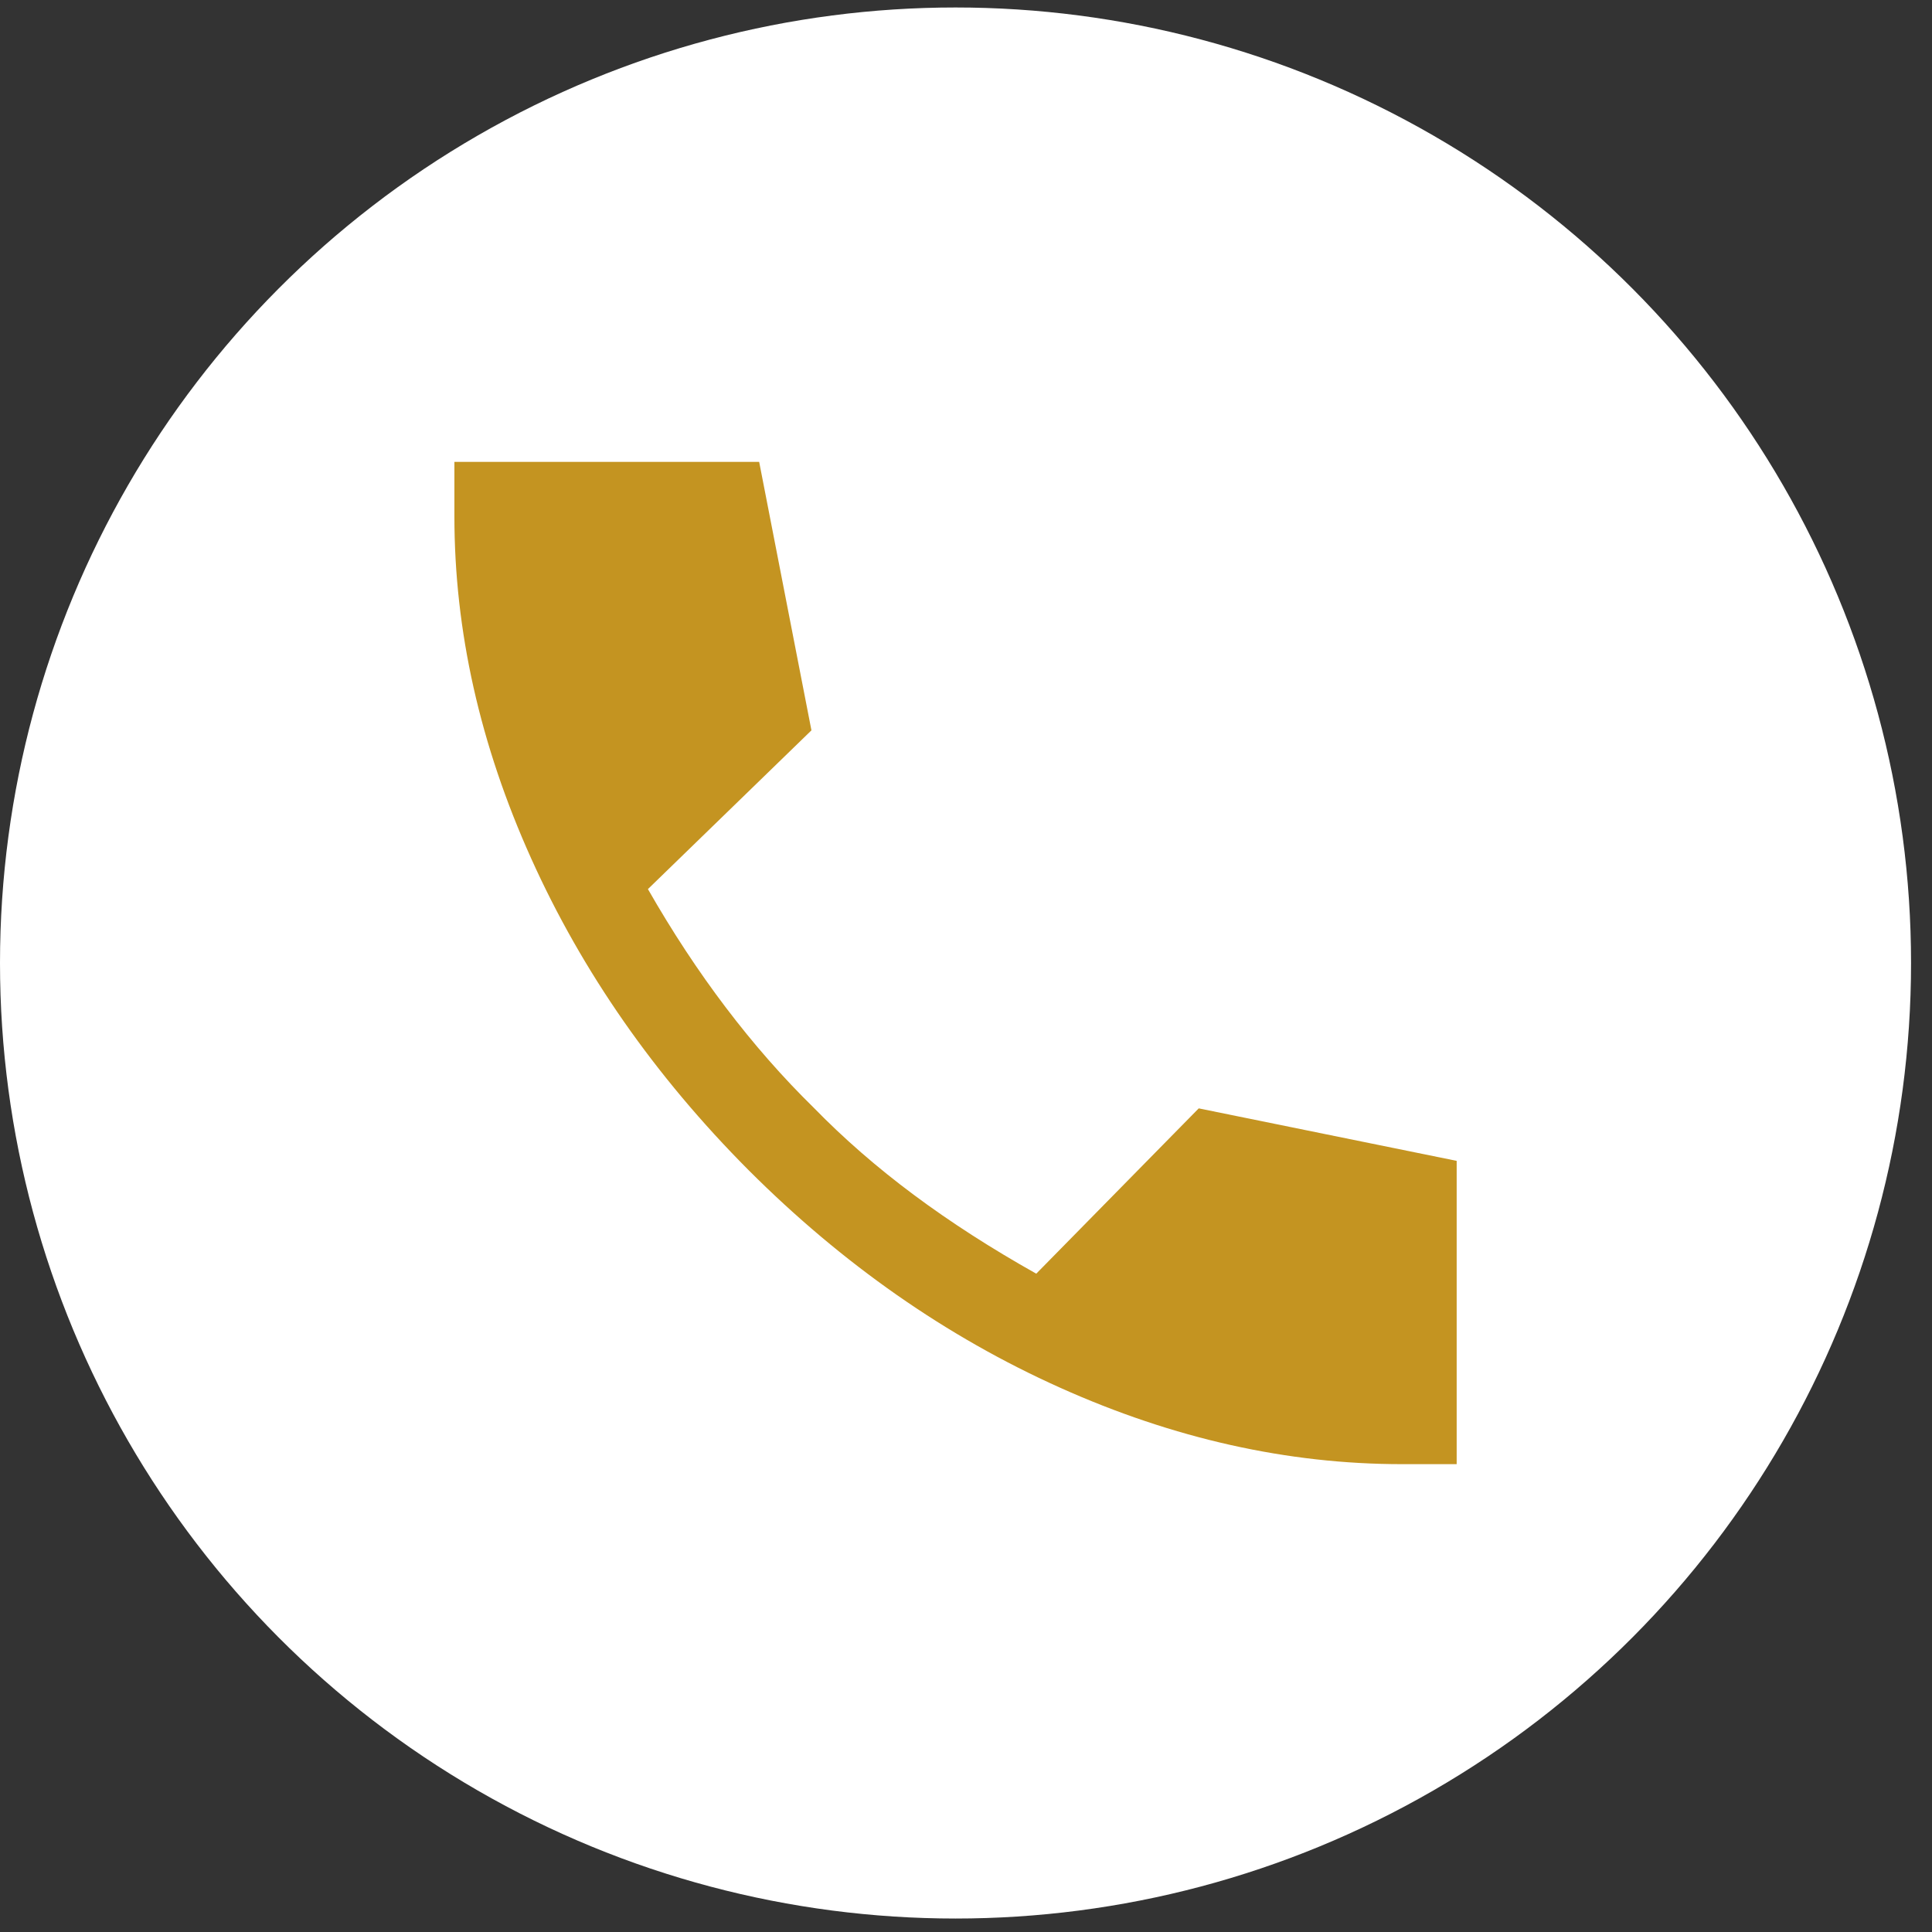 <svg width="71" height="71" viewBox="0 0 71 71" fill="none" xmlns="http://www.w3.org/2000/svg">
<rect x="0" y="0" width="71" height="71" fill="#333333" stroke="none"/>
<circle cx="35.115" cy="35.39" r="35.115" fill="white"/>
<mask id="mask0_108_863" style="mask-type:alpha" maskUnits="userSpaceOnUse" x="9" y="9" width="53" height="53">
<rect x="9.115" y="9.39" width="52" height="52" fill="#D9D9D9"/>
</mask>
<g mask="url(#mask0_108_863)">
<path d="M51.528 53.807C47.319 53.807 43.129 52.87 38.955 50.996C34.781 49.123 30.965 46.457 27.507 42.999C24.063 39.54 21.4 35.723 19.52 31.547C17.639 27.37 16.699 23.181 16.699 18.978V16.974H27.899L29.82 26.84L23.811 32.674C24.703 34.235 25.657 35.685 26.674 37.026C27.69 38.366 28.765 39.592 29.899 40.703C31.001 41.834 32.228 42.902 33.578 43.907C34.928 44.913 36.429 45.879 38.082 46.807L44.053 40.732L53.532 42.661V53.807H51.528Z" fill="#C49421"/>
</g>
</svg>
